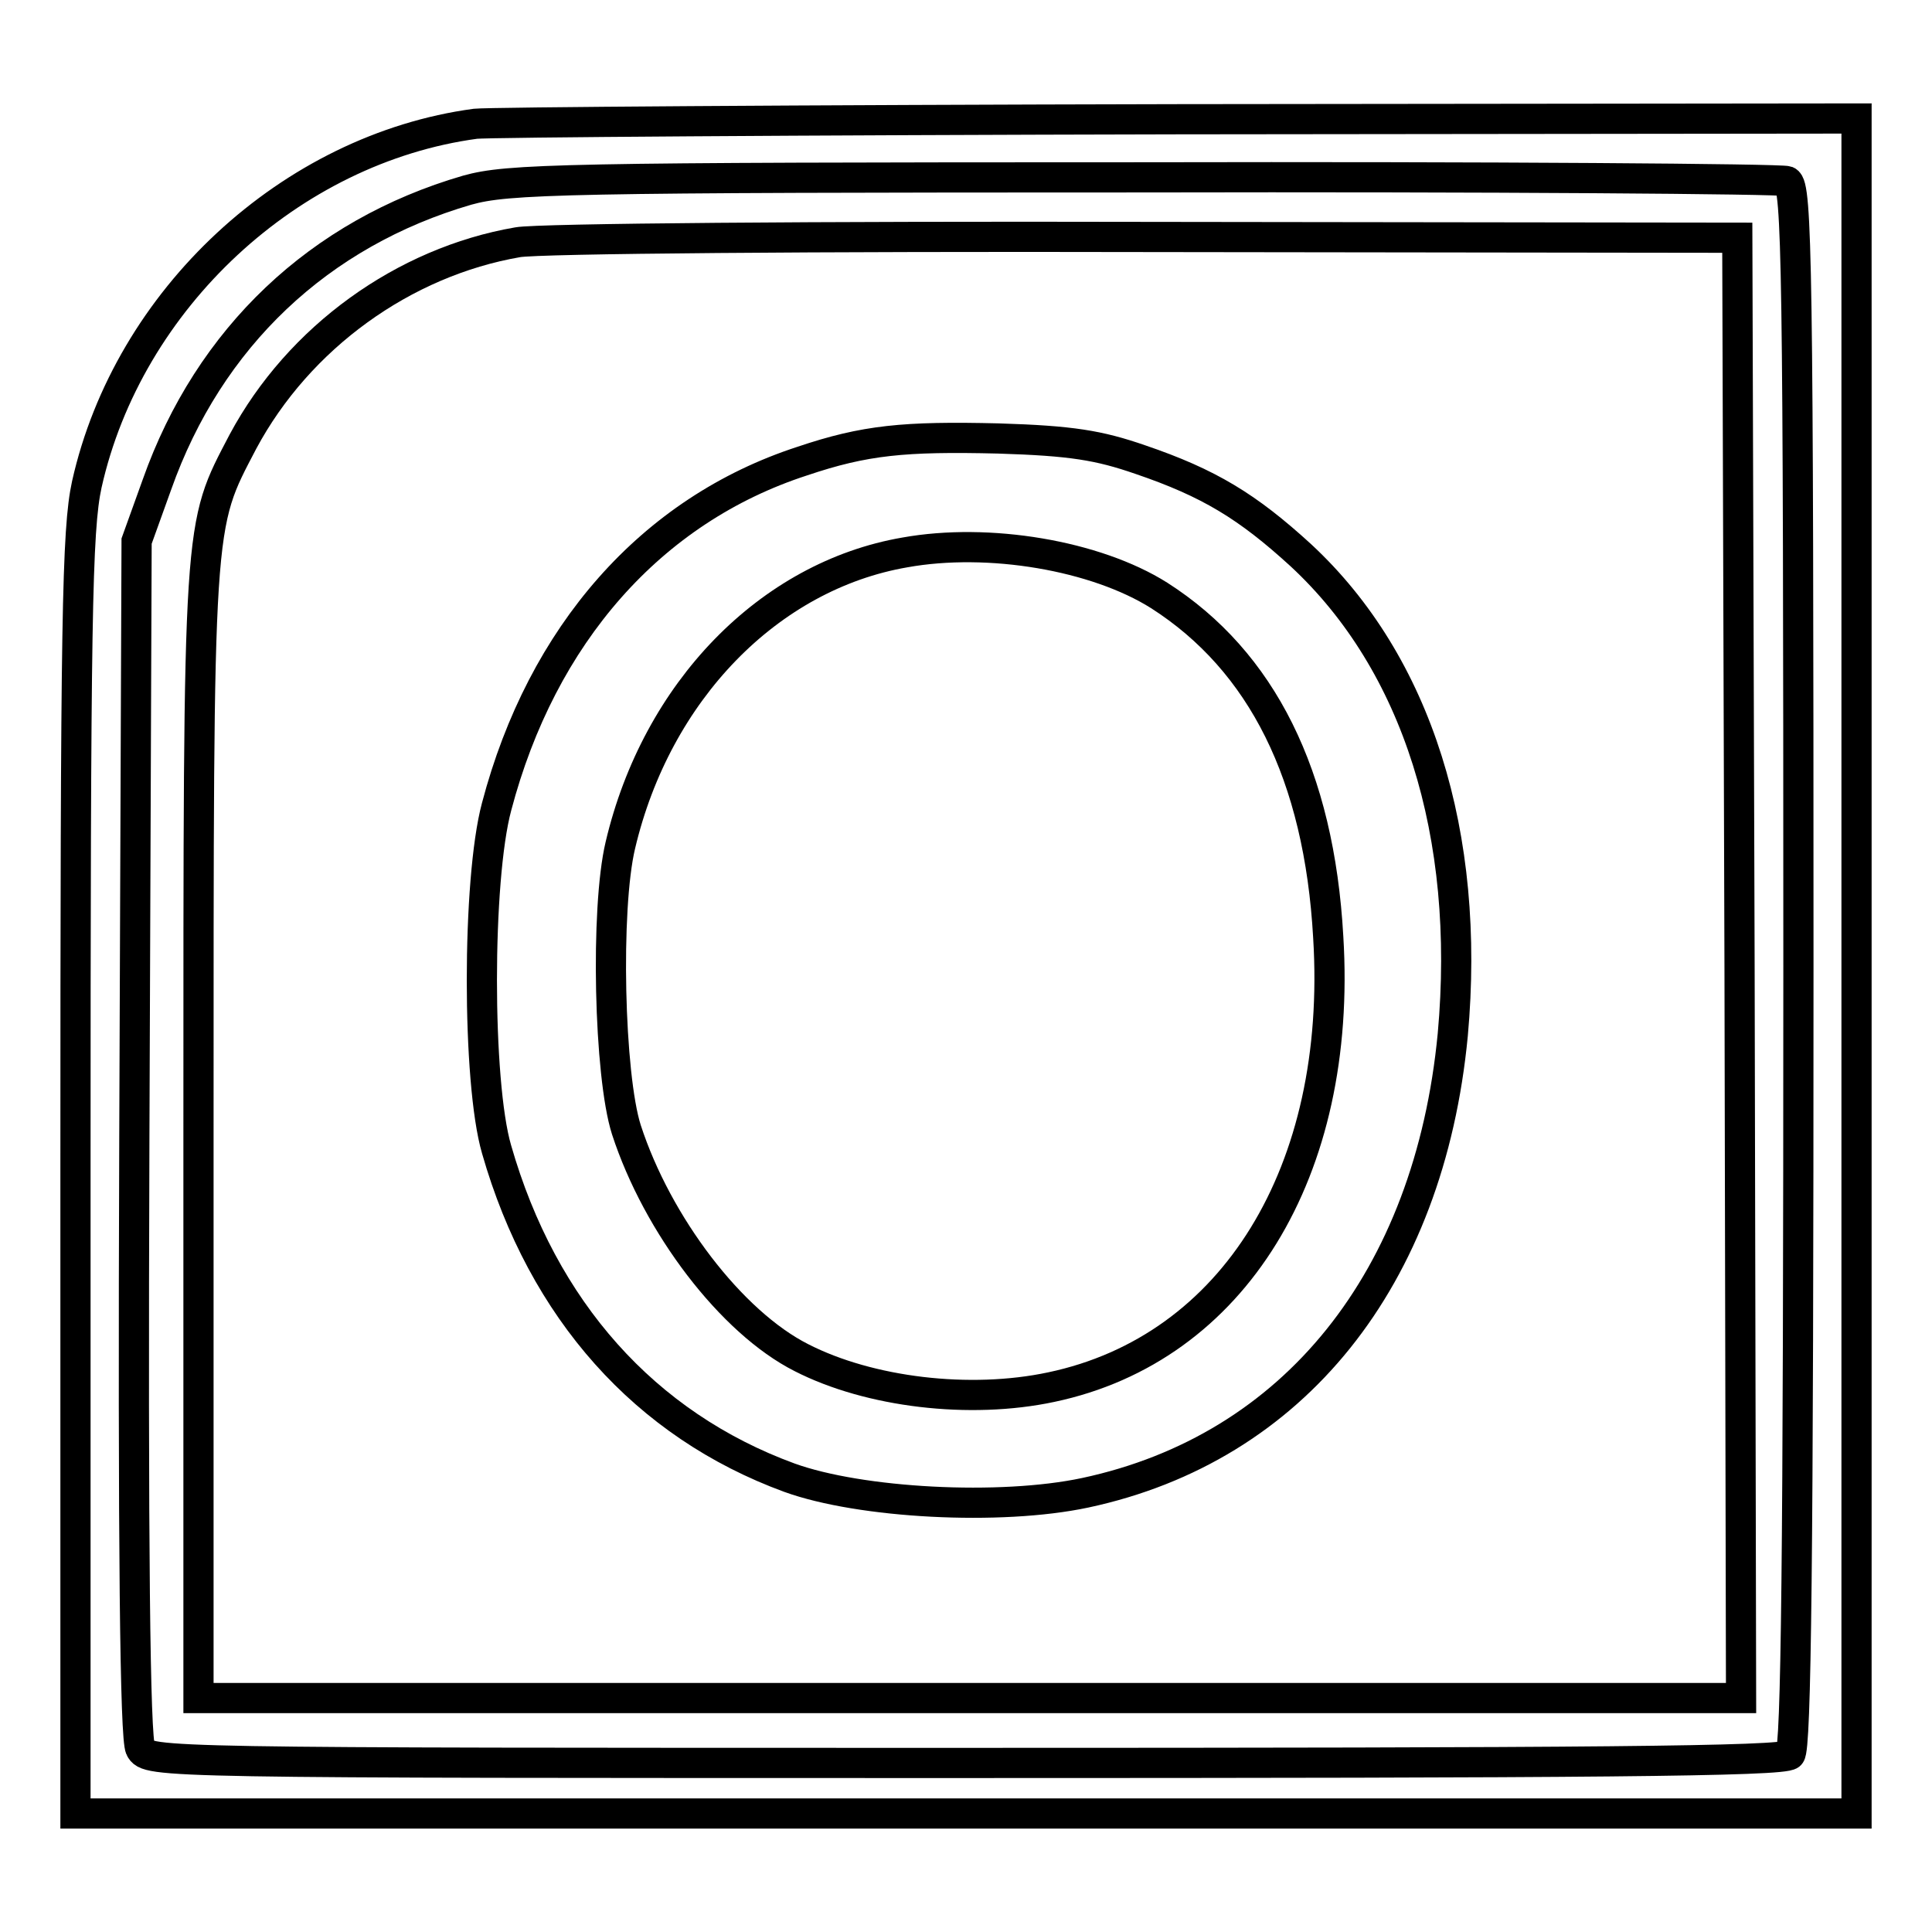 <?xml version="1.0" encoding="utf-8"?>
<!-- Svg Vector Icons : http://www.onlinewebfonts.com/icon -->
<!DOCTYPE svg PUBLIC "-//W3C//DTD SVG 1.1//EN" "http://www.w3.org/Graphics/SVG/1.1/DTD/svg11.dtd">
<svg version="1.1" xmlns="http://www.w3.org/2000/svg" xmlns:xlink="http://www.w3.org/1999/xlink" x="0px" y="0px" viewBox="0 0 256 256" enable-background="new 0 0 256 256" xml:space="preserve">
<g> <g> <path stroke-width="4" fill-opacity="0" stroke="#000000"  d="M63,16.4C38.5,19.7,17,39.6,11.5,64.2c-1.3,6-1.5,17.7-1.5,91.4v84.7h118h118V128V15.7l-90,0.1  C106.4,15.9,64.7,16.2,63,16.4z M236.8,24c1.3,0.6,1.5,10.6,1.5,104c0,79.1-0.3,103.7-1.1,104.5c-0.9,0.9-26.5,1.1-109.4,1.1  c-107.1,0-108.2,0-109.2-1.9c-0.7-1.3-1-26.3-0.8-80.9l0.3-79.1l2.7-7.5c6.9-19.5,21.5-33.3,41.1-39c5.4-1.5,12.3-1.7,89.7-1.7  C197.7,23.4,236,23.7,236.8,24z"/> <path stroke-width="4" fill-opacity="0" stroke="#000000"  d="M68.6,32.1c-15.1,2.6-29,12.6-36.4,26.4c-6,11.5-5.9,9.4-5.9,91.7V225h102.2h102.2l-0.2-96.7l-0.3-96.8  l-78.3-0.1C108.8,31.3,71.3,31.6,68.6,32.1z M151.1,60.9c9.1,3.1,14.2,6.2,21.3,12.7c15.4,14.3,22.5,37,20.1,63.5  c-3.1,32.4-21.1,54.8-48.7,60.7c-11.3,2.4-29.8,1.4-39.2-2c-19.1-7-32.7-22.2-38.8-43.5c-2.6-8.9-2.6-35.7,0-45.4  c6-22.8,20.5-39.3,40.5-45.8c8.3-2.8,13.5-3.3,26-3C142,58.4,145.6,59,151.1,60.9z"/> <path stroke-width="4" fill-opacity="0" stroke="#000000"  d="M119.9,73.2c-18,3.1-32.9,18.4-37.7,38.8c-2,8.4-1.5,30.5,0.8,37.7c4.1,12.6,13.9,25.5,23.2,30.2  c9,4.6,22.3,6.2,33.1,3.9c24.2-5.1,38.6-28.6,36.7-59.6c-1.2-21.5-8.8-36.6-22.4-45.3C145.2,73.6,131,71.2,119.9,73.2z"/> </g></g>
</svg>
